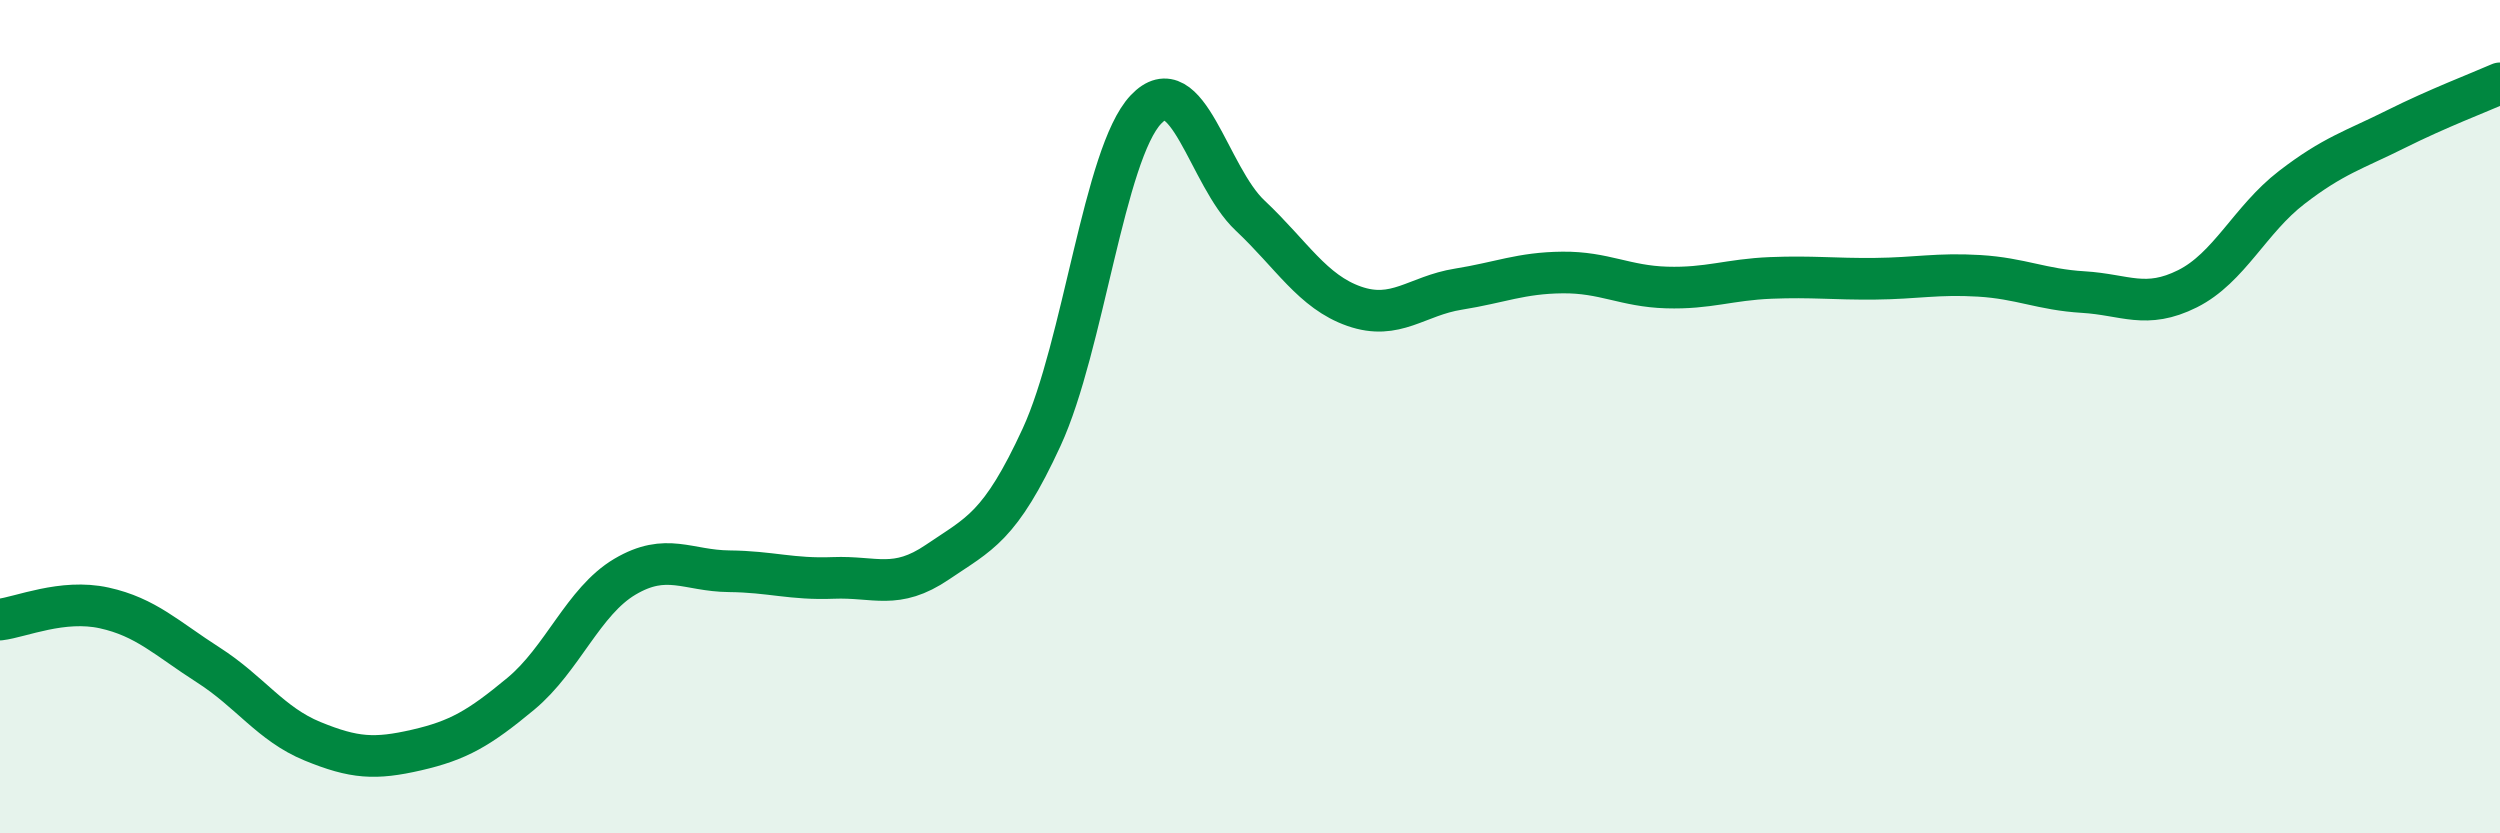 
    <svg width="60" height="20" viewBox="0 0 60 20" xmlns="http://www.w3.org/2000/svg">
      <path
        d="M 0,14.87 C 0.5,14.81 1.5,14.37 2.5,14.59 C 3.5,14.81 4,15.32 5,15.96 C 6,16.6 6.5,17.38 7.5,17.79 C 8.5,18.2 9,18.23 10,18 C 11,17.77 11.5,17.48 12.5,16.65 C 13.5,15.82 14,14.43 15,13.84 C 16,13.25 16.5,13.7 17.5,13.71 C 18.5,13.72 19,13.91 20,13.87 C 21,13.83 21.5,14.17 22.5,13.49 C 23.5,12.81 24,12.66 25,10.49 C 26,8.32 26.5,3.69 27.5,2.63 C 28.5,1.57 29,4.23 30,5.17 C 31,6.11 31.5,7 32.5,7.35 C 33.5,7.7 34,7.1 35,6.94 C 36,6.78 36.5,6.55 37.5,6.54 C 38.5,6.53 39,6.87 40,6.9 C 41,6.93 41.5,6.71 42.5,6.67 C 43.5,6.63 44,6.7 45,6.69 C 46,6.68 46.5,6.56 47.5,6.62 C 48.5,6.68 49,6.95 50,7.01 C 51,7.07 51.5,7.43 52.5,6.93 C 53.5,6.43 54,5.27 55,4.5 C 56,3.73 56.5,3.6 57.5,3.1 C 58.5,2.6 59.5,2.22 60,2L60 20L0 20Z"
        fill="#008740"
        opacity="0.1"
        stroke-linecap="round"
        stroke-linejoin="round"
      />
      <path
        d="M 0,14.87 C 0.5,14.81 1.5,14.37 2.5,14.59 C 3.5,14.81 4,15.32 5,15.96 C 6,16.6 6.5,17.38 7.5,17.79 C 8.5,18.2 9,18.23 10,18 C 11,17.77 11.5,17.48 12.5,16.65 C 13.5,15.82 14,14.43 15,13.84 C 16,13.25 16.5,13.7 17.5,13.71 C 18.5,13.72 19,13.91 20,13.87 C 21,13.83 21.5,14.17 22.5,13.49 C 23.5,12.81 24,12.66 25,10.49 C 26,8.32 26.5,3.69 27.5,2.63 C 28.5,1.57 29,4.23 30,5.17 C 31,6.11 31.5,7 32.5,7.35 C 33.5,7.7 34,7.1 35,6.94 C 36,6.78 36.5,6.55 37.5,6.54 C 38.5,6.53 39,6.87 40,6.9 C 41,6.93 41.5,6.71 42.5,6.67 C 43.5,6.63 44,6.7 45,6.69 C 46,6.68 46.5,6.56 47.5,6.62 C 48.5,6.68 49,6.95 50,7.01 C 51,7.07 51.5,7.43 52.5,6.93 C 53.5,6.43 54,5.27 55,4.5 C 56,3.73 56.5,3.6 57.5,3.1 C 58.5,2.6 59.5,2.22 60,2"
        stroke="#008740"
        stroke-width="1"
        fill="none"
        stroke-linecap="round"
        stroke-linejoin="round"
      />
    </svg>
  